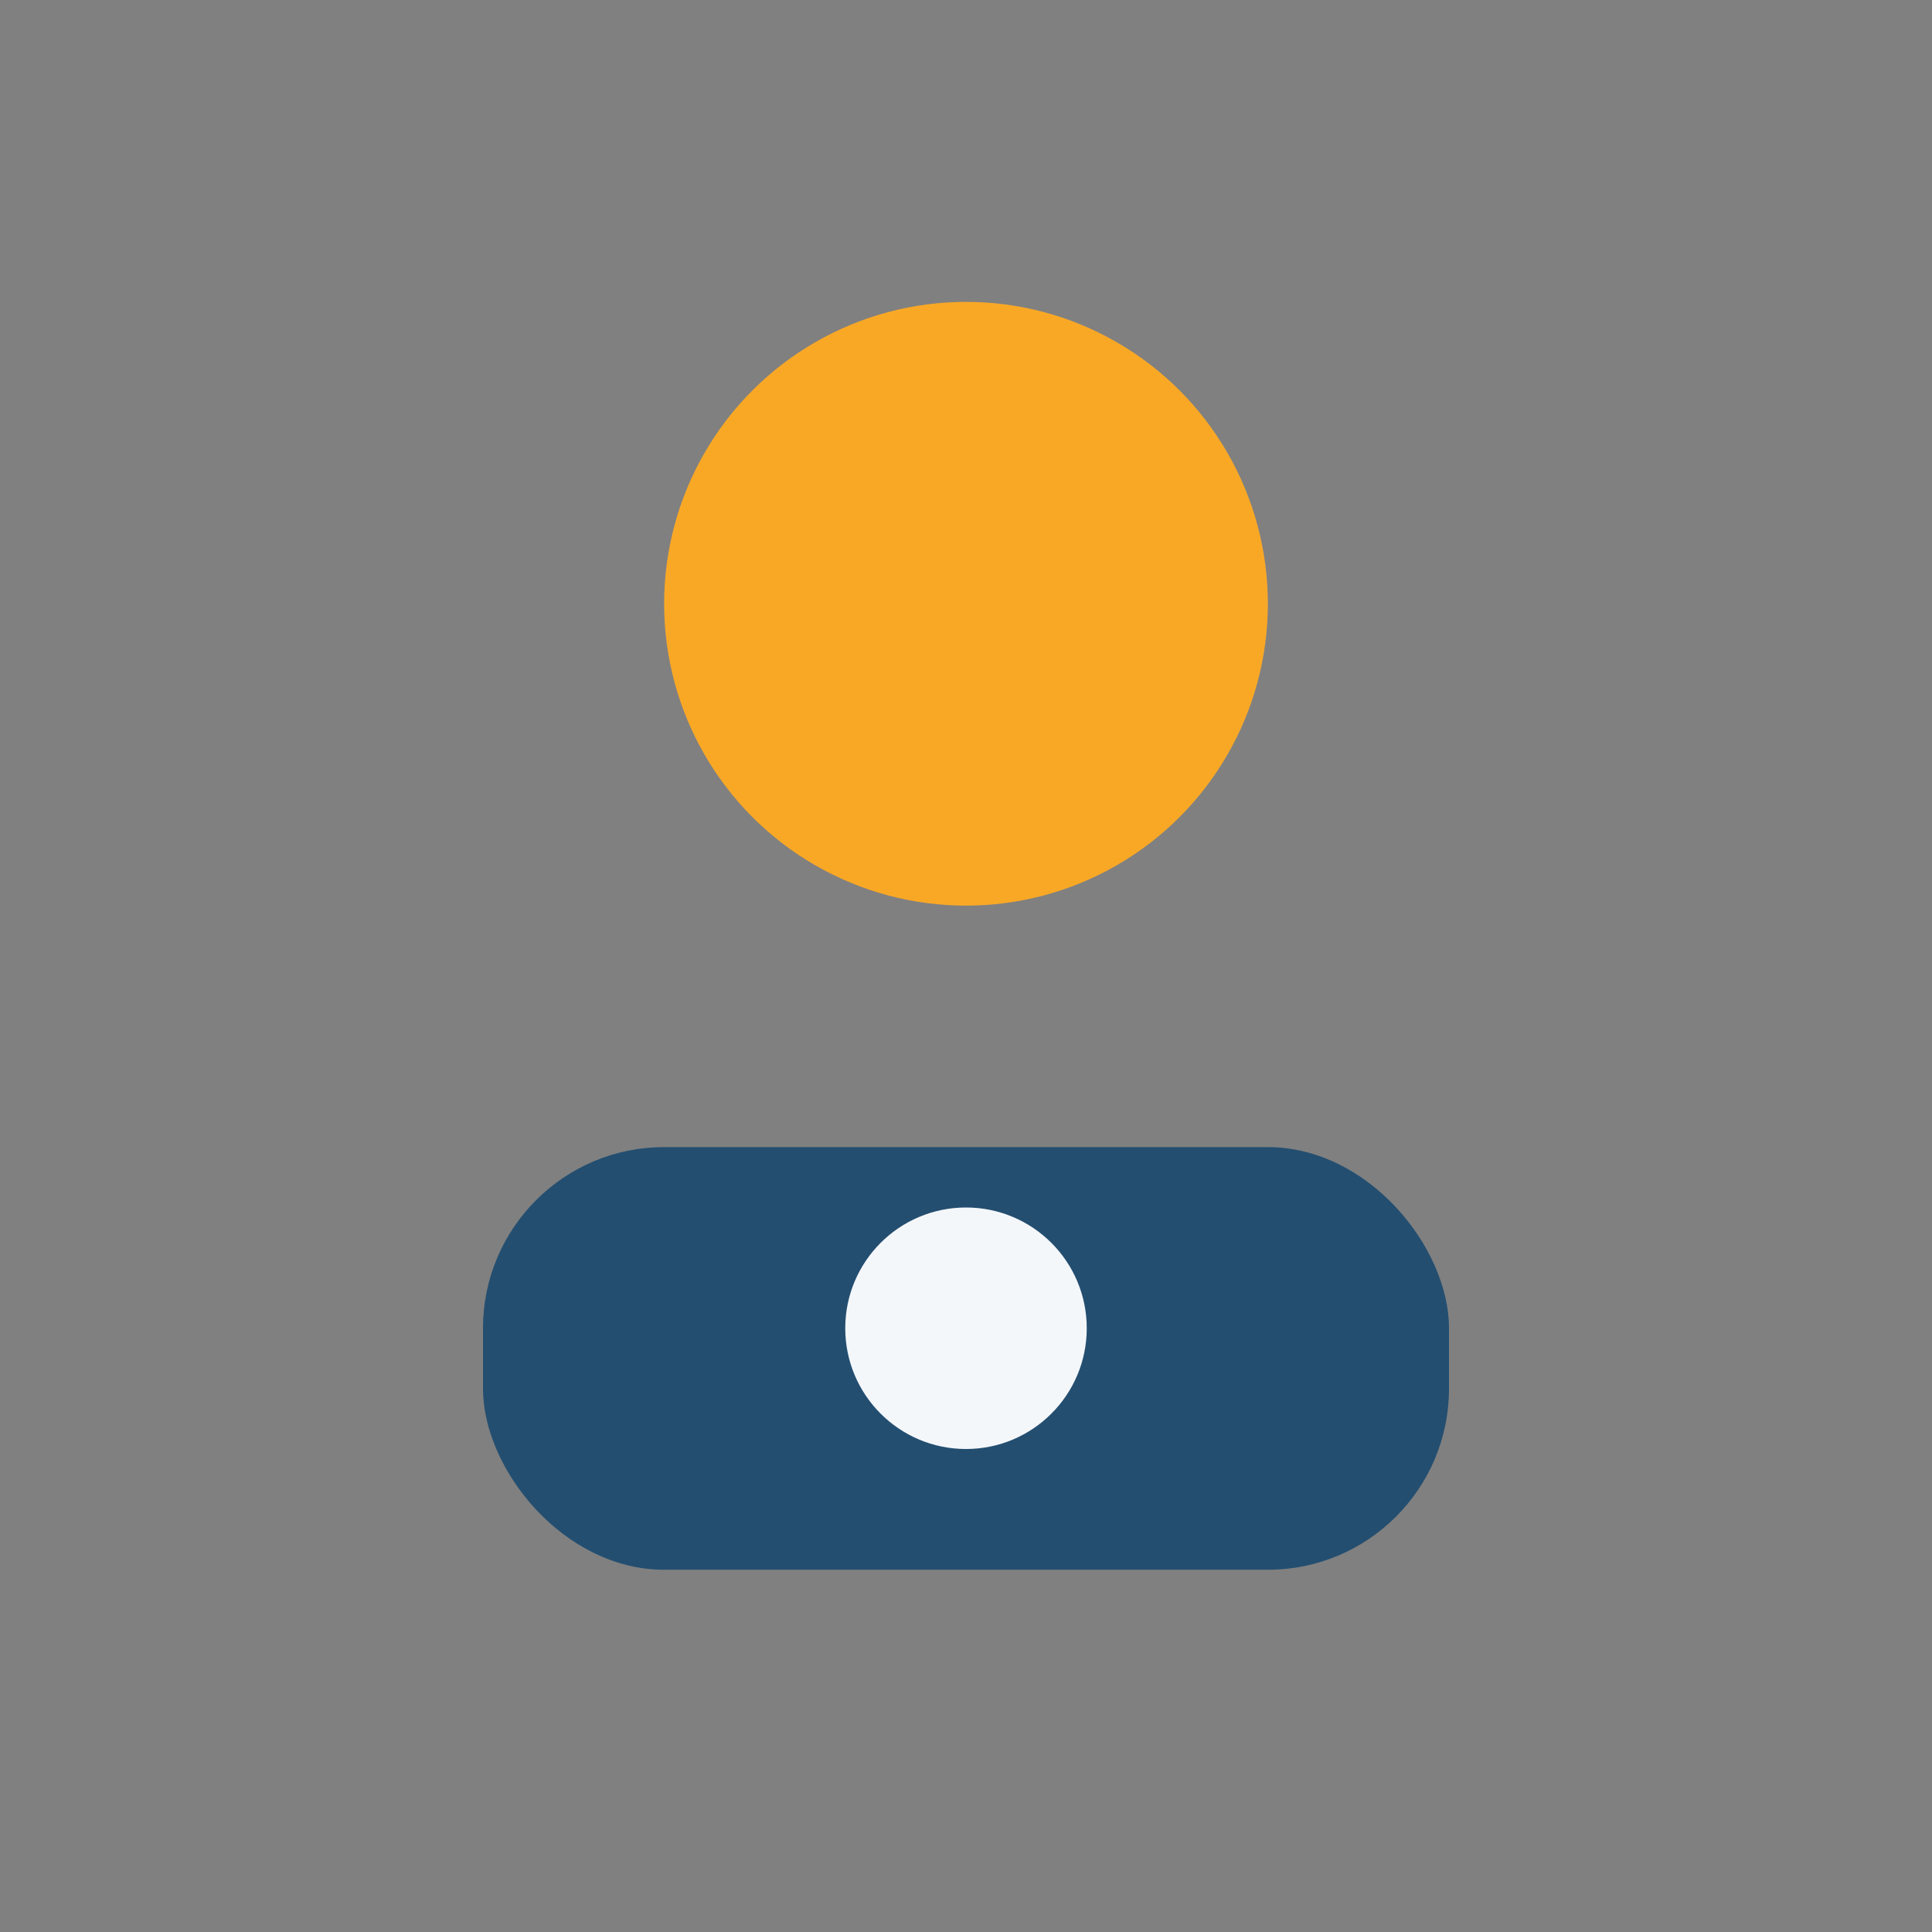 <?xml version="1.0" encoding="UTF-8"?>
<svg xmlns="http://www.w3.org/2000/svg" width="32" height="32" viewBox="0 0 32 32"><rect x="0" y="0" width="32" height="32" fill="#808080" stroke="none"/><circle cx="16" cy="10" r="5" fill="#F9A826"/><rect x="8" y="19" width="16" height="7" rx="3" fill="#234E70"/><circle cx="16" cy="22" r="2" fill="#F4F7FA"/></svg>